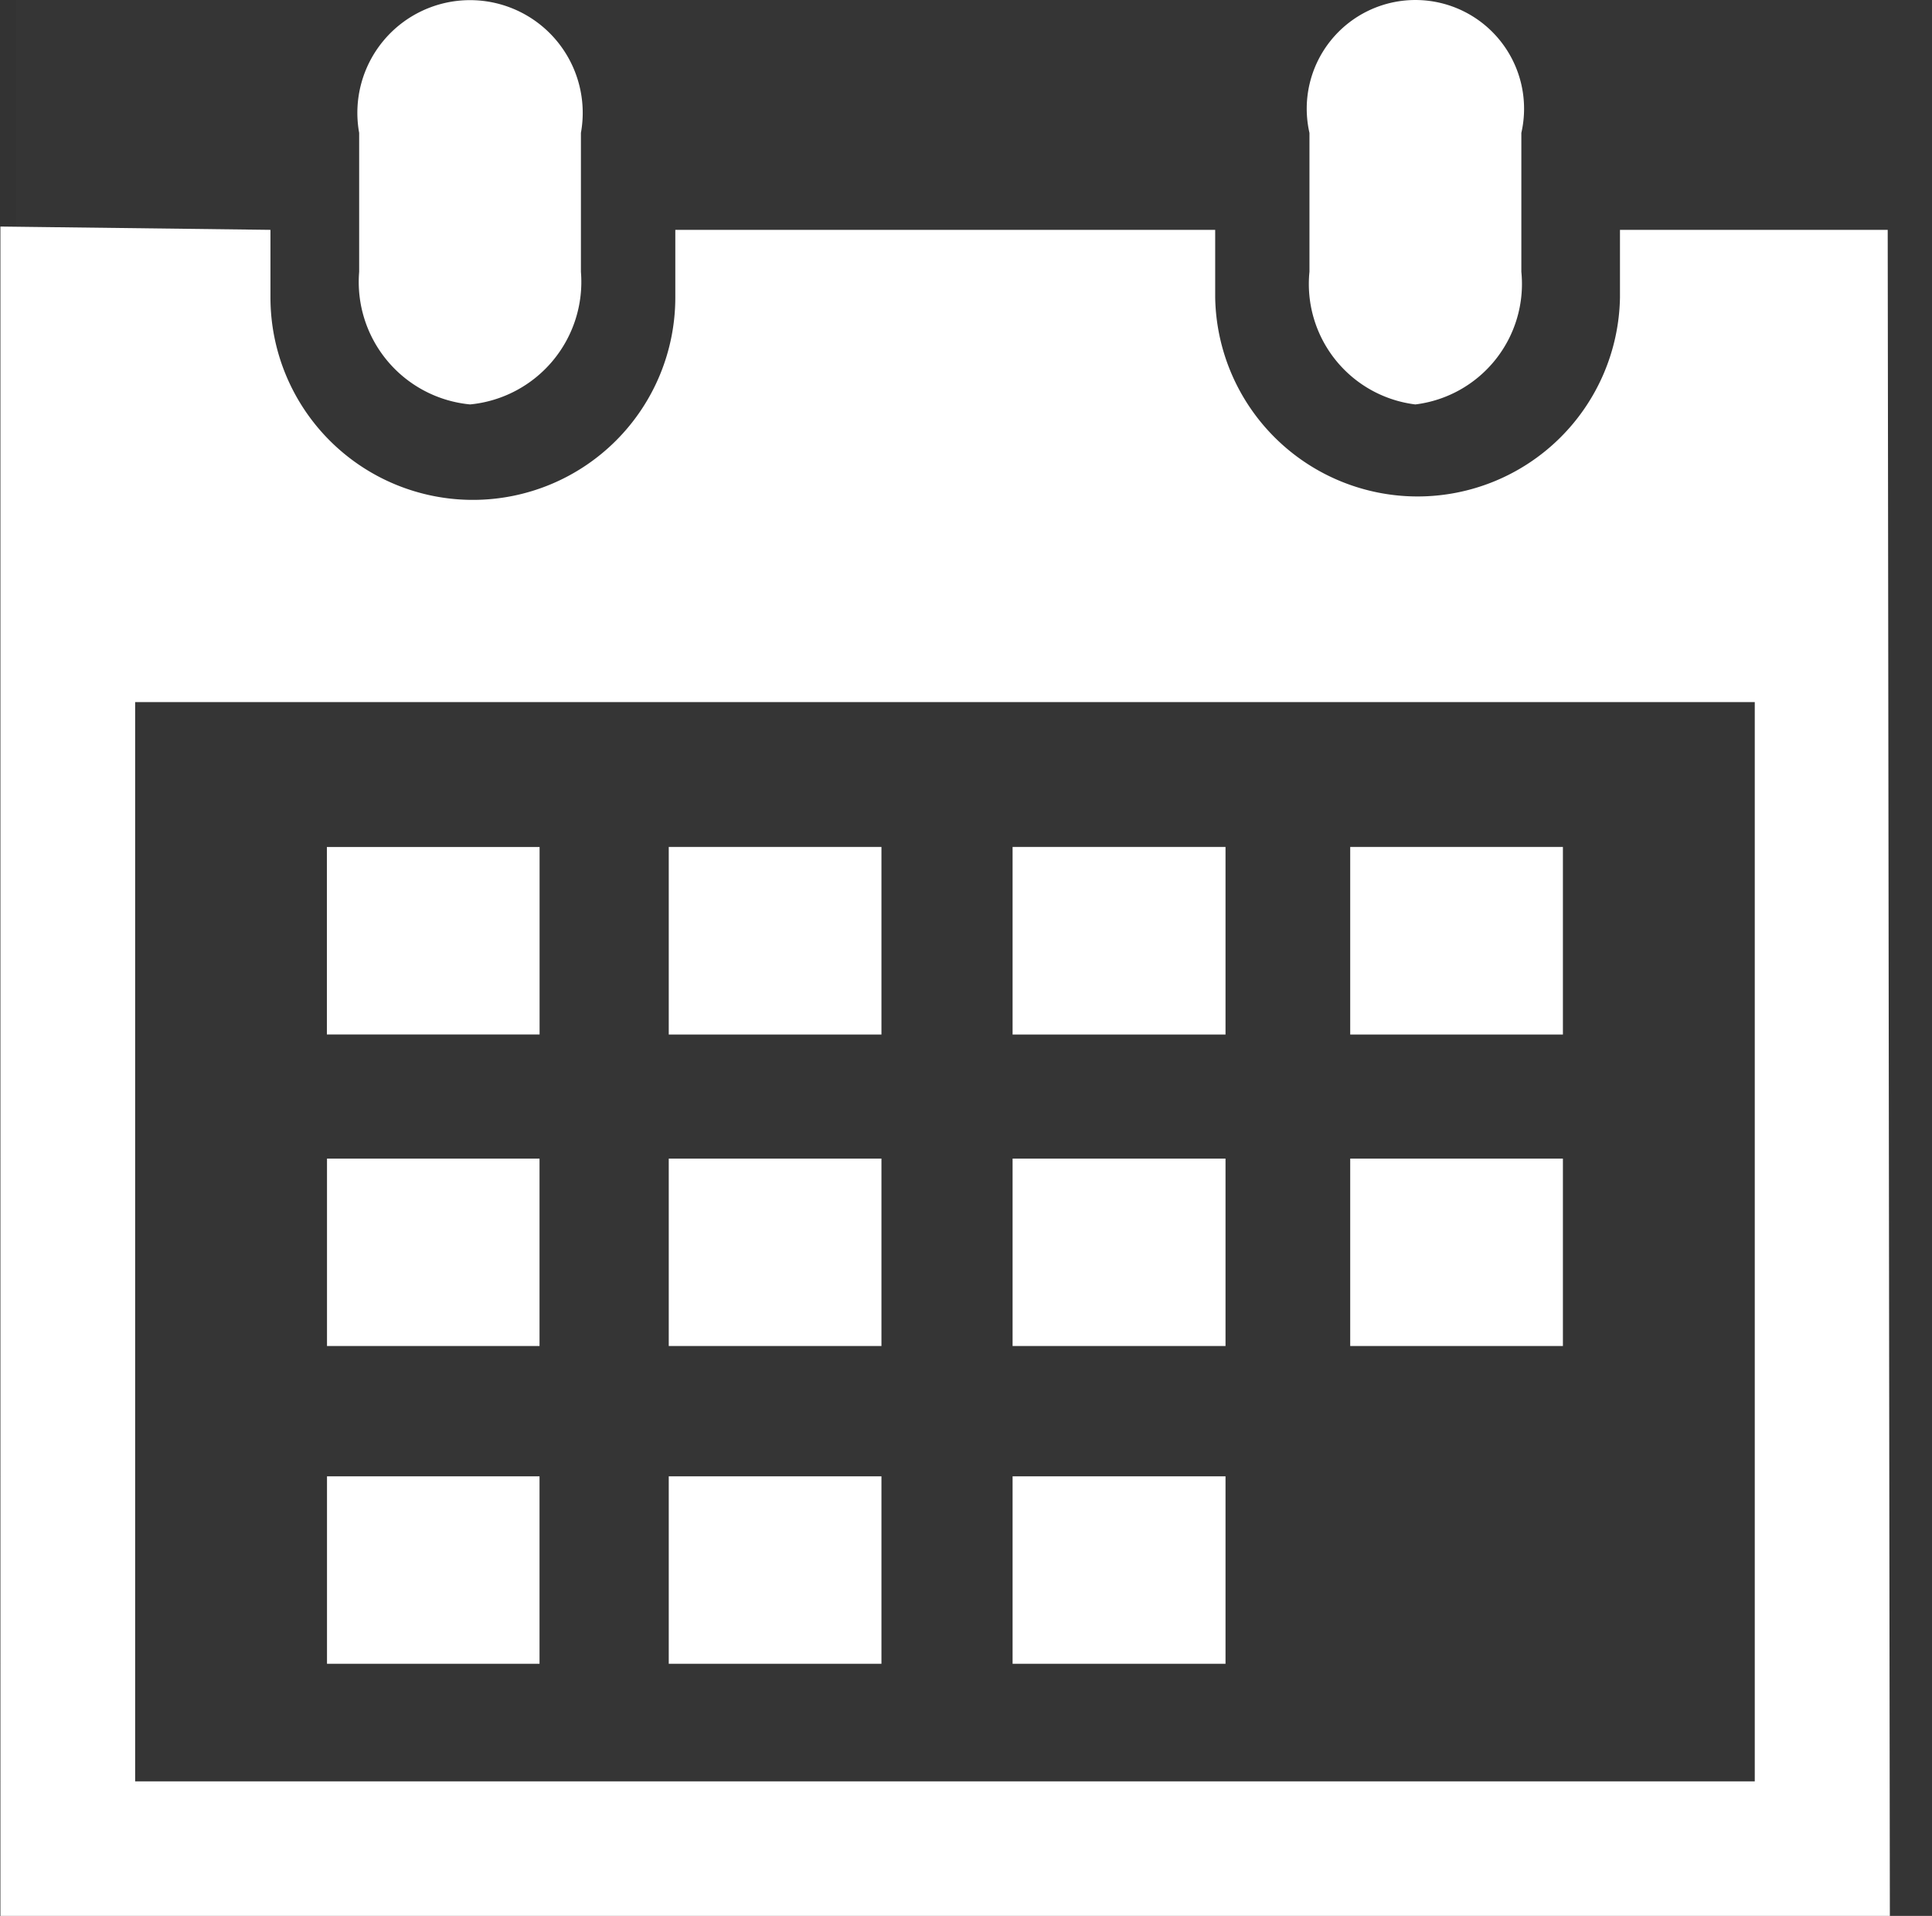 <svg id="icn_main01.svg" xmlns="http://www.w3.org/2000/svg" width="33.281" height="33" viewBox="0 0 33.281 33">
  <rect x="0" y="0" width="33.281" height="33" fill="#333333" stroke="none"/>
  <defs>
    <style>
      .cls-1, .cls-2 {
        fill: #fff;
      }

      .cls-1 {
        fill-opacity: 0.01;
      }

      .cls-2 {
        fill-rule: evenodd;
      }
    </style>
  </defs>
  <rect id="bg_のコピー" data-name="bg のコピー" class="cls-1" x="0.281" width="33" height="33"/>
  <path id="シェイプ_1306" data-name="シェイプ 1306" class="cls-2" d="M737.1,633.966a2.091,2.091,0,0,0,1.826-2.285v-2.392a1.872,1.872,0,1,0-3.65,0v2.392A2.09,2.09,0,0,0,737.1,633.966Zm-16.285,0a2.12,2.12,0,0,0,1.911-2.285v-2.392a1.941,1.941,0,1,0-3.82,0v2.392A2.119,2.119,0,0,0,720.819,633.966Zm24.422-3.007h-4.612v1.164a3.487,3.487,0,0,1-6.973,0v-1.164h-9.3v1.164a3.487,3.487,0,0,1-6.974,0v-1.164l-4.652-.057V660h30.225l2.323,0Zm-2.29,26.723h-27.9V639.093h27.9v18.589Zm-15.044-16.094h-3.664v3.231h3.664v-3.231Zm5.927,0h-3.668v3.231h3.668v-3.231Zm5.812,0h-3.664v3.231h3.664v-3.231Zm-11.739,5.368h-3.664v3.228h3.664v-3.228Zm5.927,0h-3.668v3.228h3.668v-3.228Zm5.812,0h-3.664v3.228h3.664v-3.228Zm-11.739,5.472h-3.664v3.229h3.664v-3.229Zm-9.551-2.244h3.661v-3.228h-3.661v3.228Zm0,5.473h3.661v-3.229h-3.661v3.229Zm15.478-3.229h-3.668v3.229h3.668v-3.229Zm-11.816-10.839h-3.664v3.229h3.664v-3.229Z" transform="translate(-712.719 -627)"/>
</svg>
